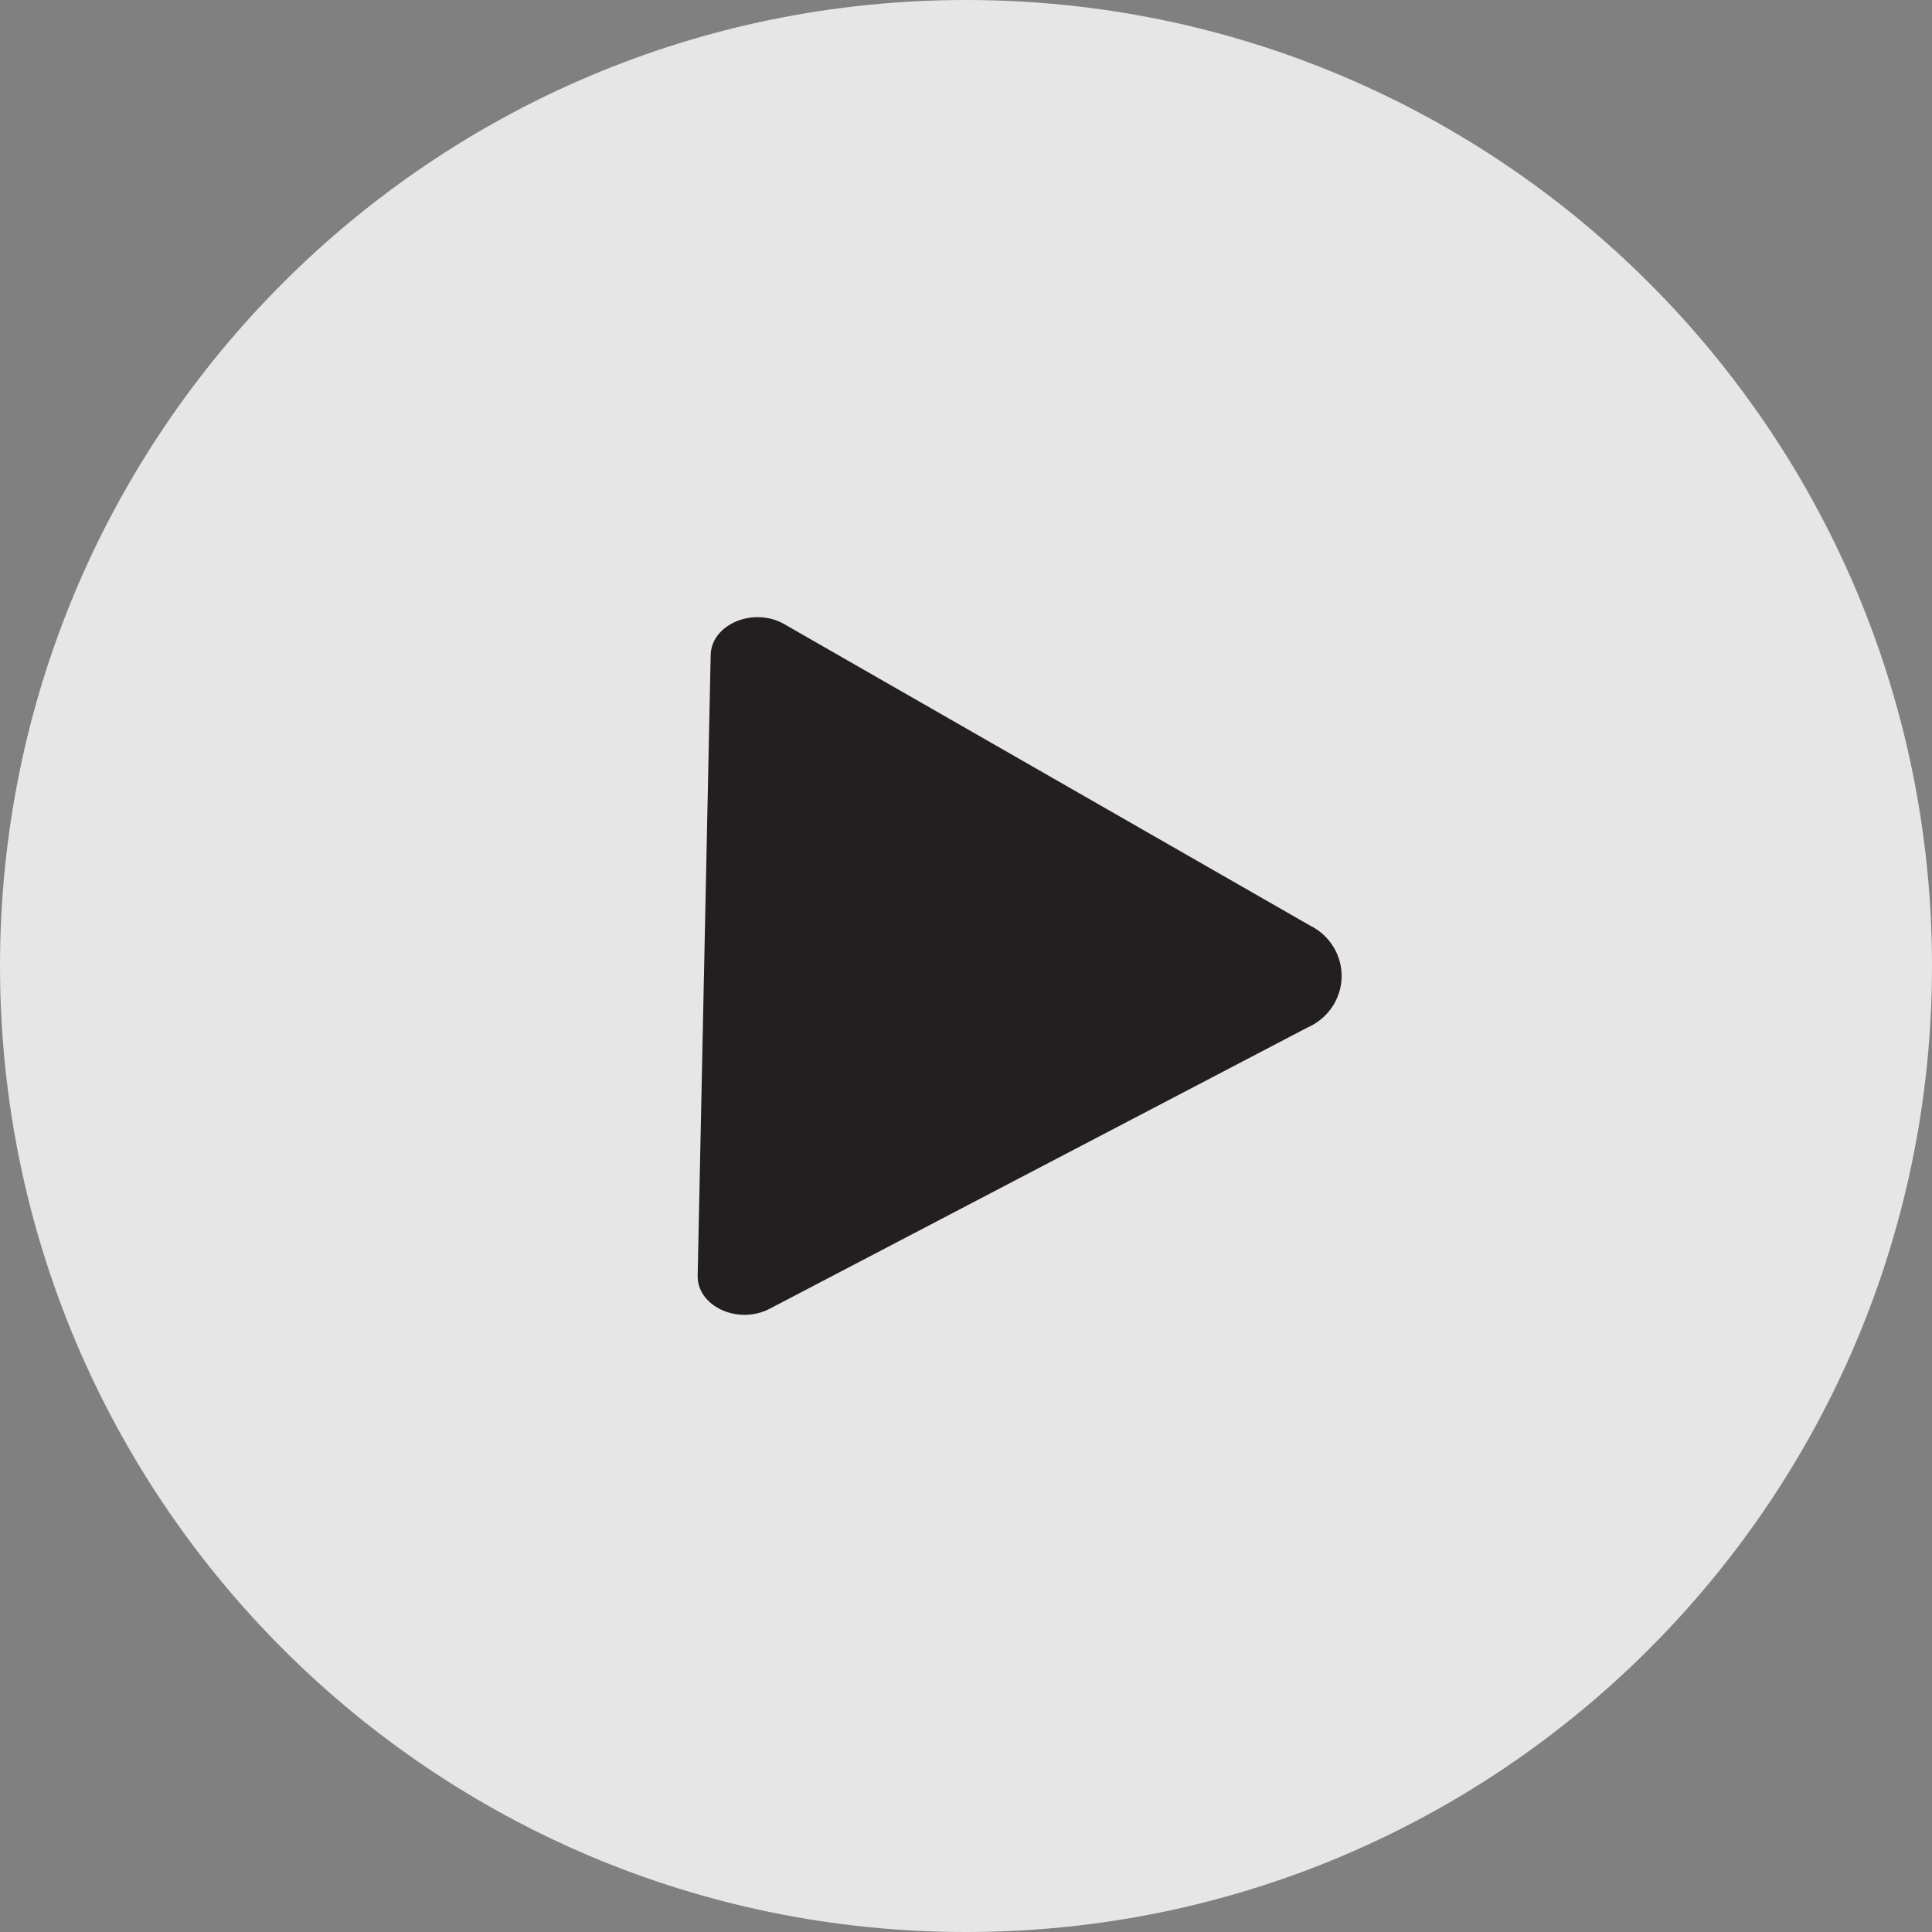<svg xmlns="http://www.w3.org/2000/svg" fill="none" viewBox="0 0 70 70" height="70" width="70">
<rect x="0" y="0" width="70" height="70" fill="#808080" stroke="none"/>
<path fill="white" d="M35 70C54.33 70 70 54.33 70 35C70 15.67 54.33 0 35 0C15.67 0 0 15.67 0 35C0 54.33 15.67 70 35 70Z" opacity="0.8"></path>
<path fill="#231F20" d="M28.416 22.614L47.448 33.525C47.806 33.699 48.105 33.969 48.31 34.303C48.516 34.637 48.62 35.022 48.61 35.411C48.6 35.801 48.476 36.18 48.254 36.504C48.031 36.827 47.719 37.082 47.353 37.239L27.885 47.419C26.744 48.015 25.254 47.329 25.278 46.218L25.749 23.734C25.772 22.618 27.302 21.975 28.416 22.614Z"></path>
</svg>
